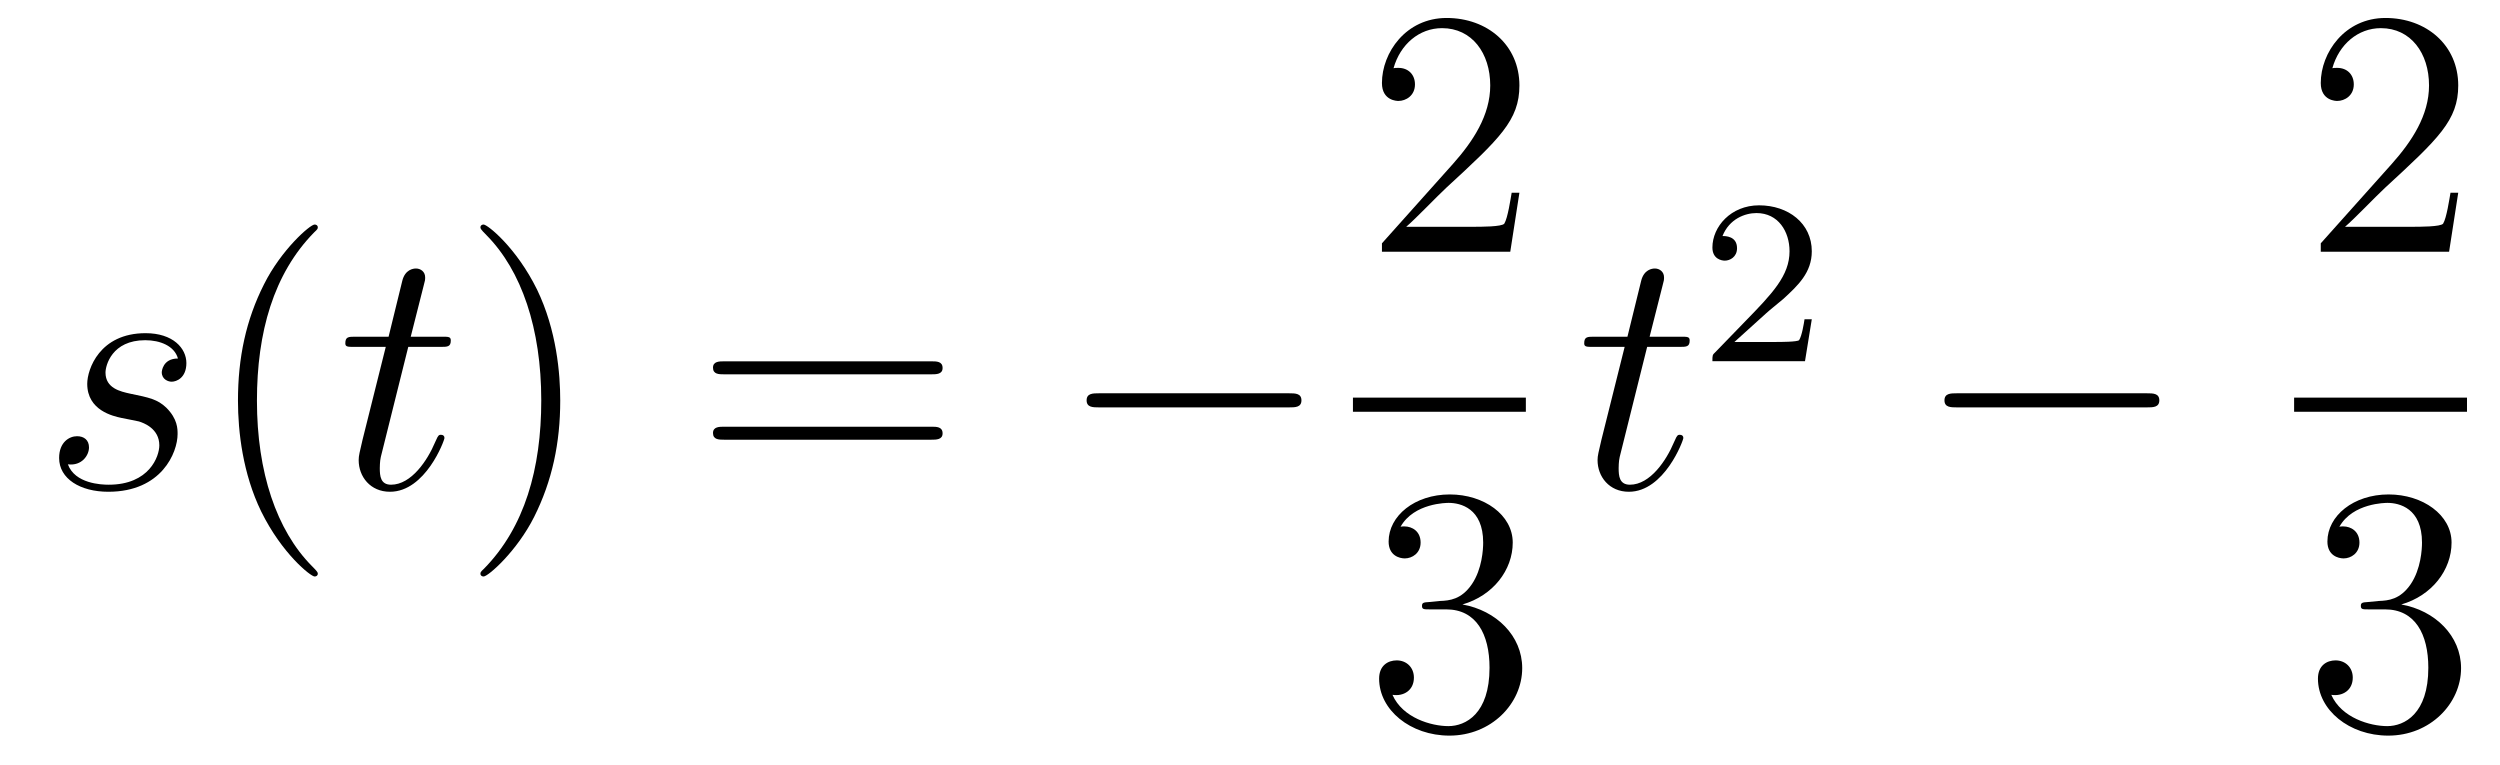 <?xml version='1.0'?>
<!-- This file was generated by dvisvgm 1.14.1 -->
<svg height='26pt' version='1.1' viewBox='0 -26 85 26' width='85pt' xmlns='http://www.w3.org/2000/svg' xmlns:xlink='http://www.w3.org/1999/xlink'>
<g id='page1'>
<g transform='matrix(1 0 0 1 -127 641)'>
<path d='M131.126 -652.791C131.329 -652.755 131.652 -652.683 131.723 -652.671C131.879 -652.623 132.417 -652.432 132.417 -651.858C132.417 -651.488 132.082 -650.52 130.695 -650.52C130.444 -650.52 129.548 -650.555 129.308 -651.213C129.787 -651.153 130.026 -651.524 130.026 -651.787C130.026 -652.038 129.858 -652.169 129.619 -652.169C129.356 -652.169 129.01 -651.966 129.01 -651.428C129.01 -650.723 129.727 -650.28 130.683 -650.28C132.5 -650.28 133.038 -651.619 133.038 -652.241C133.038 -652.42 133.038 -652.755 132.656 -653.137C132.357 -653.424 132.07 -653.484 131.424 -653.616C131.102 -653.688 130.587 -653.795 130.587 -654.333C130.587 -654.572 130.803 -655.433 131.938 -655.433C132.441 -655.433 132.931 -655.241 133.05 -654.811C132.524 -654.811 132.5 -654.357 132.5 -654.345C132.5 -654.094 132.728 -654.022 132.835 -654.022C133.002 -654.022 133.337 -654.153 133.337 -654.656C133.337 -655.158 132.883 -655.672 131.95 -655.672C130.384 -655.672 129.966 -654.441 129.966 -653.95C129.966 -653.042 130.851 -652.851 131.126 -652.791Z' fill-rule='evenodd'/>
<path d='M137.805 -647.495C137.805 -647.531 137.805 -647.555 137.601 -647.758C136.406 -648.966 135.736 -650.938 135.736 -653.377C135.736 -655.696 136.298 -657.692 137.685 -659.103C137.805 -659.21 137.805 -659.234 137.805 -659.27C137.805 -659.342 137.745 -659.366 137.697 -659.366C137.542 -659.366 136.561 -658.505 135.976 -657.333C135.366 -656.126 135.091 -654.847 135.091 -653.377C135.091 -652.312 135.258 -650.89 135.88 -649.611C136.585 -648.177 137.565 -647.399 137.697 -647.399C137.745 -647.399 137.805 -647.423 137.805 -647.495Z' fill-rule='evenodd'/>
<path d='M140.881 -655.206H141.981C142.208 -655.206 142.327 -655.206 142.327 -655.421C142.327 -655.552 142.256 -655.552 142.017 -655.552H140.965L141.407 -657.297C141.455 -657.465 141.455 -657.489 141.455 -657.573C141.455 -657.764 141.299 -657.871 141.144 -657.871C141.048 -657.871 140.773 -657.835 140.678 -657.453L140.212 -655.552H139.088C138.849 -655.552 138.741 -655.552 138.741 -655.325C138.741 -655.206 138.825 -655.206 139.052 -655.206H140.116L139.327 -652.05C139.231 -651.631 139.195 -651.512 139.195 -651.356C139.195 -650.794 139.59 -650.28 140.259 -650.28C141.467 -650.28 142.112 -652.026 142.112 -652.109C142.112 -652.181 142.064 -652.217 141.993 -652.217C141.969 -652.217 141.921 -652.217 141.897 -652.169C141.885 -652.157 141.873 -652.145 141.789 -651.954C141.538 -651.356 140.988 -650.52 140.295 -650.52C139.937 -650.52 139.913 -650.818 139.913 -651.081C139.913 -651.093 139.913 -651.32 139.948 -651.464L140.881 -655.206Z' fill-rule='evenodd'/>
<path d='M146.048 -653.377C146.048 -654.285 145.929 -655.767 145.26 -657.154C144.554 -658.588 143.574 -659.366 143.442 -659.366C143.394 -659.366 143.335 -659.342 143.335 -659.27C143.335 -659.234 143.335 -659.21 143.538 -659.007C144.734 -657.8 145.403 -655.827 145.403 -653.388C145.403 -651.069 144.841 -649.073 143.454 -647.662C143.335 -647.555 143.335 -647.531 143.335 -647.495C143.335 -647.423 143.394 -647.399 143.442 -647.399C143.598 -647.399 144.578 -648.26 145.164 -649.432C145.774 -650.651 146.048 -651.942 146.048 -653.377Z' fill-rule='evenodd'/>
<path d='M158.665 -654.273C158.832 -654.273 159.048 -654.273 159.048 -654.488C159.048 -654.715 158.844 -654.715 158.665 -654.715H151.624C151.457 -654.715 151.242 -654.715 151.242 -654.5C151.242 -654.273 151.445 -654.273 151.624 -654.273H158.665ZM158.665 -652.05C158.832 -652.05 159.048 -652.05 159.048 -652.265C159.048 -652.492 158.844 -652.492 158.665 -652.492H151.624C151.457 -652.492 151.242 -652.492 151.242 -652.277C151.242 -652.05 151.445 -652.05 151.624 -652.05H158.665Z' fill-rule='evenodd'/>
<path d='M170.831 -653.149C171.034 -653.149 171.249 -653.149 171.249 -653.388C171.249 -653.628 171.034 -653.628 170.831 -653.628H164.364C164.161 -653.628 163.945 -653.628 163.945 -653.388C163.945 -653.149 164.161 -653.149 164.364 -653.149H170.831Z' fill-rule='evenodd'/>
<path d='M178.66 -660.448H178.397C178.361 -660.245 178.265 -659.587 178.146 -659.396C178.062 -659.289 177.381 -659.289 177.022 -659.289H174.811C175.133 -659.564 175.863 -660.329 176.173 -660.616C177.99 -662.289 178.66 -662.911 178.66 -664.094C178.66 -665.469 177.572 -666.389 176.185 -666.389S173.986 -665.206 173.986 -664.178C173.986 -663.568 174.512 -663.568 174.548 -663.568C174.799 -663.568 175.109 -663.747 175.109 -664.13C175.109 -664.465 174.882 -664.692 174.548 -664.692C174.44 -664.692 174.416 -664.692 174.38 -664.68C174.608 -665.493 175.253 -666.043 176.03 -666.043C177.046 -666.043 177.668 -665.194 177.668 -664.094C177.668 -663.078 177.082 -662.193 176.401 -661.428L173.986 -658.727V-658.44H178.349L178.66 -660.448Z' fill-rule='evenodd'/>
<path d='M173 -653H178.879V-653.481H173'/>
<path d='M175.6 -646.532C175.396 -646.52 175.348 -646.507 175.348 -646.4C175.348 -646.281 175.408 -646.281 175.623 -646.281H176.173C177.189 -646.281 177.644 -645.444 177.644 -644.296C177.644 -642.73 176.831 -642.312 176.245 -642.312C175.671 -642.312 174.691 -642.587 174.344 -643.376C174.727 -643.316 175.073 -643.531 175.073 -643.961C175.073 -644.308 174.822 -644.547 174.488 -644.547C174.201 -644.547 173.89 -644.38 173.89 -643.926C173.89 -642.862 174.954 -641.989 176.281 -641.989C177.703 -641.989 178.755 -643.077 178.755 -644.284C178.755 -645.384 177.871 -646.245 176.723 -646.448C177.763 -646.747 178.433 -647.619 178.433 -648.552C178.433 -649.496 177.453 -650.189 176.293 -650.189C175.098 -650.189 174.213 -649.46 174.213 -648.588C174.213 -648.109 174.583 -648.014 174.763 -648.014C175.014 -648.014 175.301 -648.193 175.301 -648.552C175.301 -648.934 175.014 -649.102 174.751 -649.102C174.679 -649.102 174.655 -649.102 174.619 -649.09C175.073 -649.902 176.197 -649.902 176.257 -649.902C176.652 -649.902 177.428 -649.723 177.428 -648.552C177.428 -648.325 177.393 -647.655 177.046 -647.141C176.688 -646.615 176.281 -646.579 175.958 -646.567L175.6 -646.532Z' fill-rule='evenodd'/>
<path d='M183.003 -655.206H184.103C184.33 -655.206 184.449 -655.206 184.449 -655.421C184.449 -655.552 184.377 -655.552 184.138 -655.552H183.087L183.529 -657.297C183.577 -657.465 183.577 -657.489 183.577 -657.573C183.577 -657.764 183.421 -657.871 183.266 -657.871C183.17 -657.871 182.895 -657.835 182.8 -657.453L182.333 -655.552H181.21C180.971 -655.552 180.863 -655.552 180.863 -655.325C180.863 -655.206 180.947 -655.206 181.174 -655.206H182.238L181.449 -652.05C181.353 -651.631 181.317 -651.512 181.317 -651.356C181.317 -650.794 181.712 -650.28 182.381 -650.28C183.588 -650.28 184.234 -652.026 184.234 -652.109C184.234 -652.181 184.186 -652.217 184.114 -652.217C184.091 -652.217 184.043 -652.217 184.019 -652.169C184.007 -652.157 183.995 -652.145 183.911 -651.954C183.66 -651.356 183.11 -650.52 182.417 -650.52C182.058 -650.52 182.034 -650.818 182.034 -651.081C182.034 -651.093 182.034 -651.32 182.07 -651.464L183.003 -655.206Z' fill-rule='evenodd'/>
<path d='M187.047 -656.346C187.175 -656.465 187.509 -656.728 187.637 -656.84C188.131 -657.294 188.601 -657.732 188.601 -658.457C188.601 -659.405 187.804 -660.019 186.808 -660.019C185.852 -660.019 185.222 -659.294 185.222 -658.585C185.222 -658.194 185.533 -658.138 185.645 -658.138C185.812 -658.138 186.059 -658.258 186.059 -658.561C186.059 -658.975 185.661 -658.975 185.565 -658.975C185.796 -659.557 186.33 -659.756 186.72 -659.756C187.462 -659.756 187.844 -659.127 187.844 -658.457C187.844 -657.628 187.262 -657.023 186.322 -656.059L185.318 -655.023C185.222 -654.935 185.222 -654.919 185.222 -654.72H188.37L188.601 -656.146H188.354C188.33 -655.987 188.266 -655.588 188.171 -655.437C188.123 -655.373 187.517 -655.373 187.39 -655.373H185.971L187.047 -656.346Z' fill-rule='evenodd'/>
<path d='M199.998 -653.149C200.201 -653.149 200.417 -653.149 200.417 -653.388C200.417 -653.628 200.201 -653.628 199.998 -653.628H193.531C193.327 -653.628 193.112 -653.628 193.112 -653.388C193.112 -653.149 193.327 -653.149 193.531 -653.149H199.998Z' fill-rule='evenodd'/>
<path d='M210.58 -660.448H210.317C210.281 -660.245 210.185 -659.587 210.066 -659.396C209.982 -659.289 209.3 -659.289 208.942 -659.289H206.731C207.054 -659.564 207.782 -660.329 208.093 -660.616C209.91 -662.289 210.58 -662.911 210.58 -664.094C210.58 -665.469 209.492 -666.389 208.105 -666.389C206.719 -666.389 205.906 -665.206 205.906 -664.178C205.906 -663.568 206.432 -663.568 206.467 -663.568C206.719 -663.568 207.029 -663.747 207.029 -664.13C207.029 -664.465 206.802 -664.692 206.467 -664.692C206.36 -664.692 206.336 -664.692 206.3 -664.68C206.527 -665.493 207.173 -666.043 207.95 -666.043C208.966 -666.043 209.587 -665.194 209.587 -664.094C209.587 -663.078 209.002 -662.193 208.321 -661.428L205.906 -658.727V-658.44H210.269L210.58 -660.448Z' fill-rule='evenodd'/>
<path d='M205 -653H210.878V-653.481H205'/>
<path d='M207.52 -646.532C207.317 -646.52 207.269 -646.507 207.269 -646.4C207.269 -646.281 207.329 -646.281 207.544 -646.281H208.093C209.11 -646.281 209.563 -645.444 209.563 -644.296C209.563 -642.73 208.751 -642.312 208.165 -642.312C207.592 -642.312 206.611 -642.587 206.264 -643.376C206.647 -643.316 206.994 -643.531 206.994 -643.961C206.994 -644.308 206.742 -644.547 206.408 -644.547C206.12 -644.547 205.81 -644.38 205.81 -643.926C205.81 -642.862 206.874 -641.989 208.201 -641.989C209.623 -641.989 210.676 -643.077 210.676 -644.284C210.676 -645.384 209.791 -646.245 208.643 -646.448C209.683 -646.747 210.353 -647.619 210.353 -648.552C210.353 -649.496 209.372 -650.189 208.213 -650.189C207.018 -650.189 206.132 -649.46 206.132 -648.588C206.132 -648.109 206.503 -648.014 206.683 -648.014C206.934 -648.014 207.221 -648.193 207.221 -648.552C207.221 -648.934 206.934 -649.102 206.671 -649.102C206.599 -649.102 206.575 -649.102 206.539 -649.09C206.994 -649.902 208.117 -649.902 208.177 -649.902C208.572 -649.902 209.348 -649.723 209.348 -648.552C209.348 -648.325 209.312 -647.655 208.966 -647.141C208.608 -646.615 208.201 -646.579 207.878 -646.567L207.52 -646.532Z' fill-rule='evenodd'/>
</g>
</g>
</svg>
